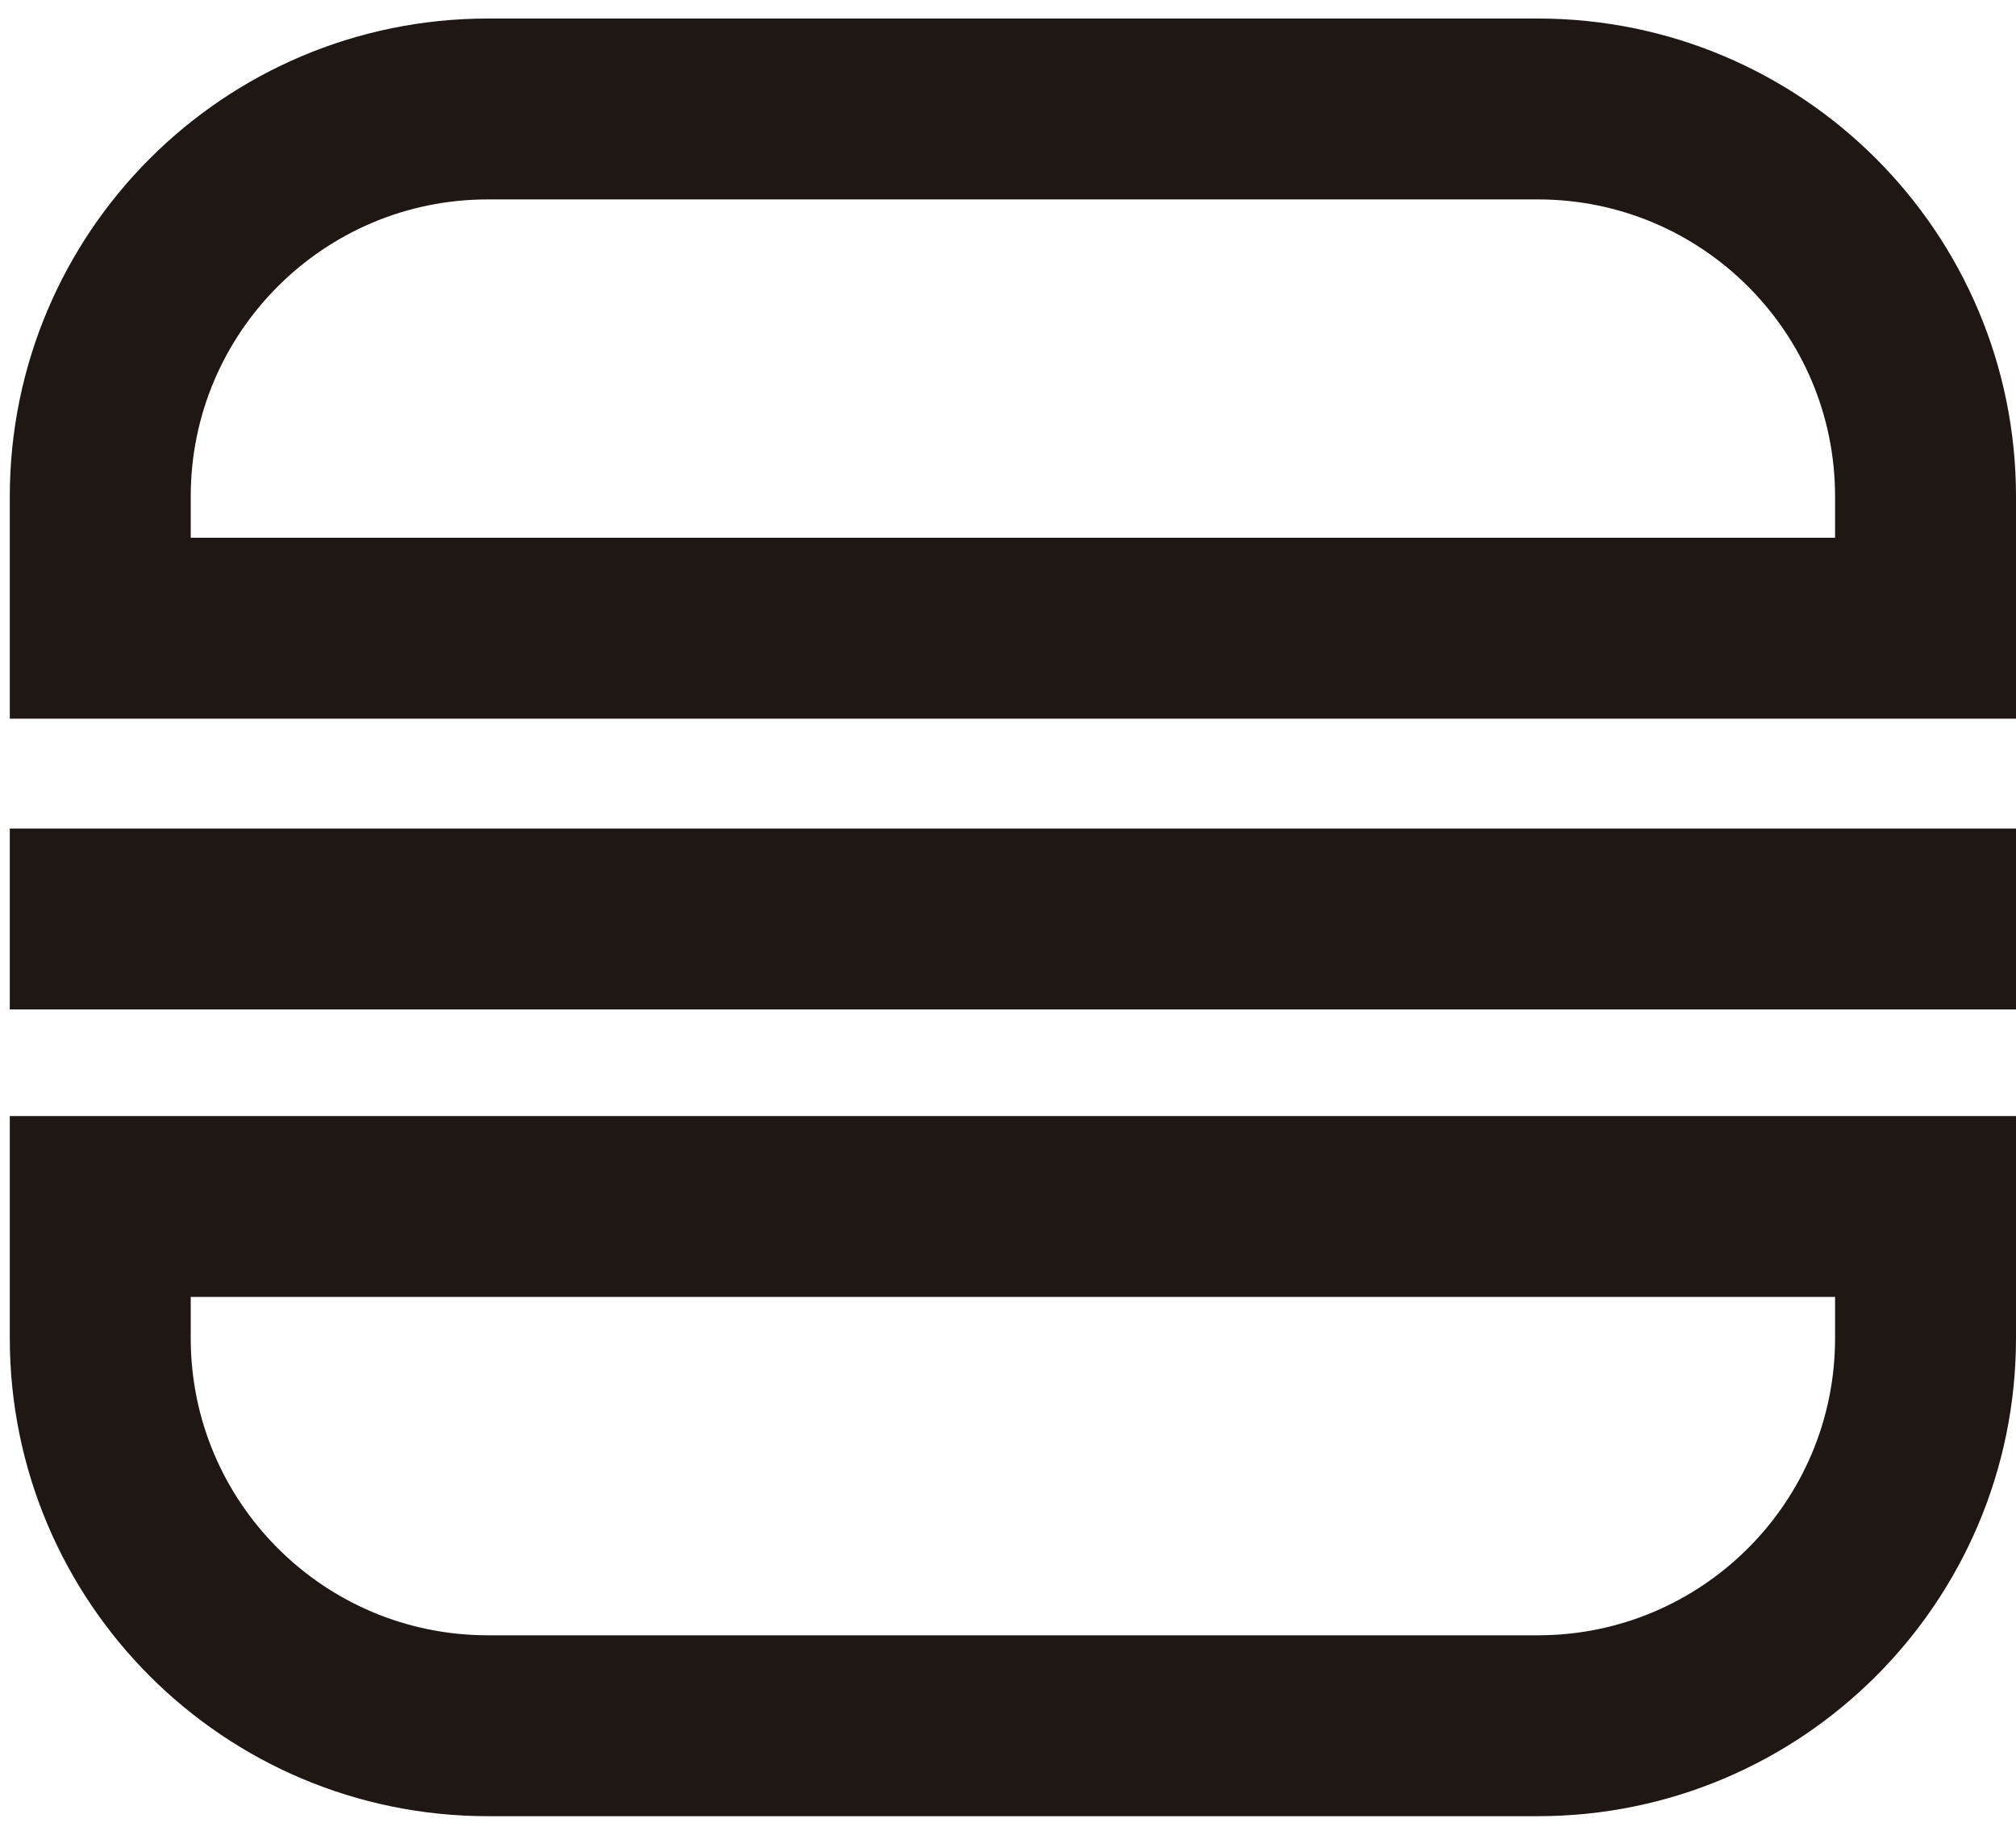 <svg width="78" height="71" viewBox="0 0 78 71" fill="none" xmlns="http://www.w3.org/2000/svg">
<path d="M3.879 19.217C3.879 10.933 10.595 4.217 18.879 4.217H59.5C67.784 4.217 74.5 10.933 74.5 19.217V24.311H3.879V19.217Z" stroke="#1E1713" stroke-width="7"/>
<path d="M3.879 51.783C3.879 60.067 10.595 66.783 18.879 66.783H59.5C67.784 66.783 74.5 60.067 74.5 51.783V46.689H3.879V51.783Z" stroke="#1E1713" stroke-width="7"/>
<line x1="0.379" y1="35.563" x2="78" y2="35.563" stroke="#1E1713" stroke-width="7"/>
</svg>
